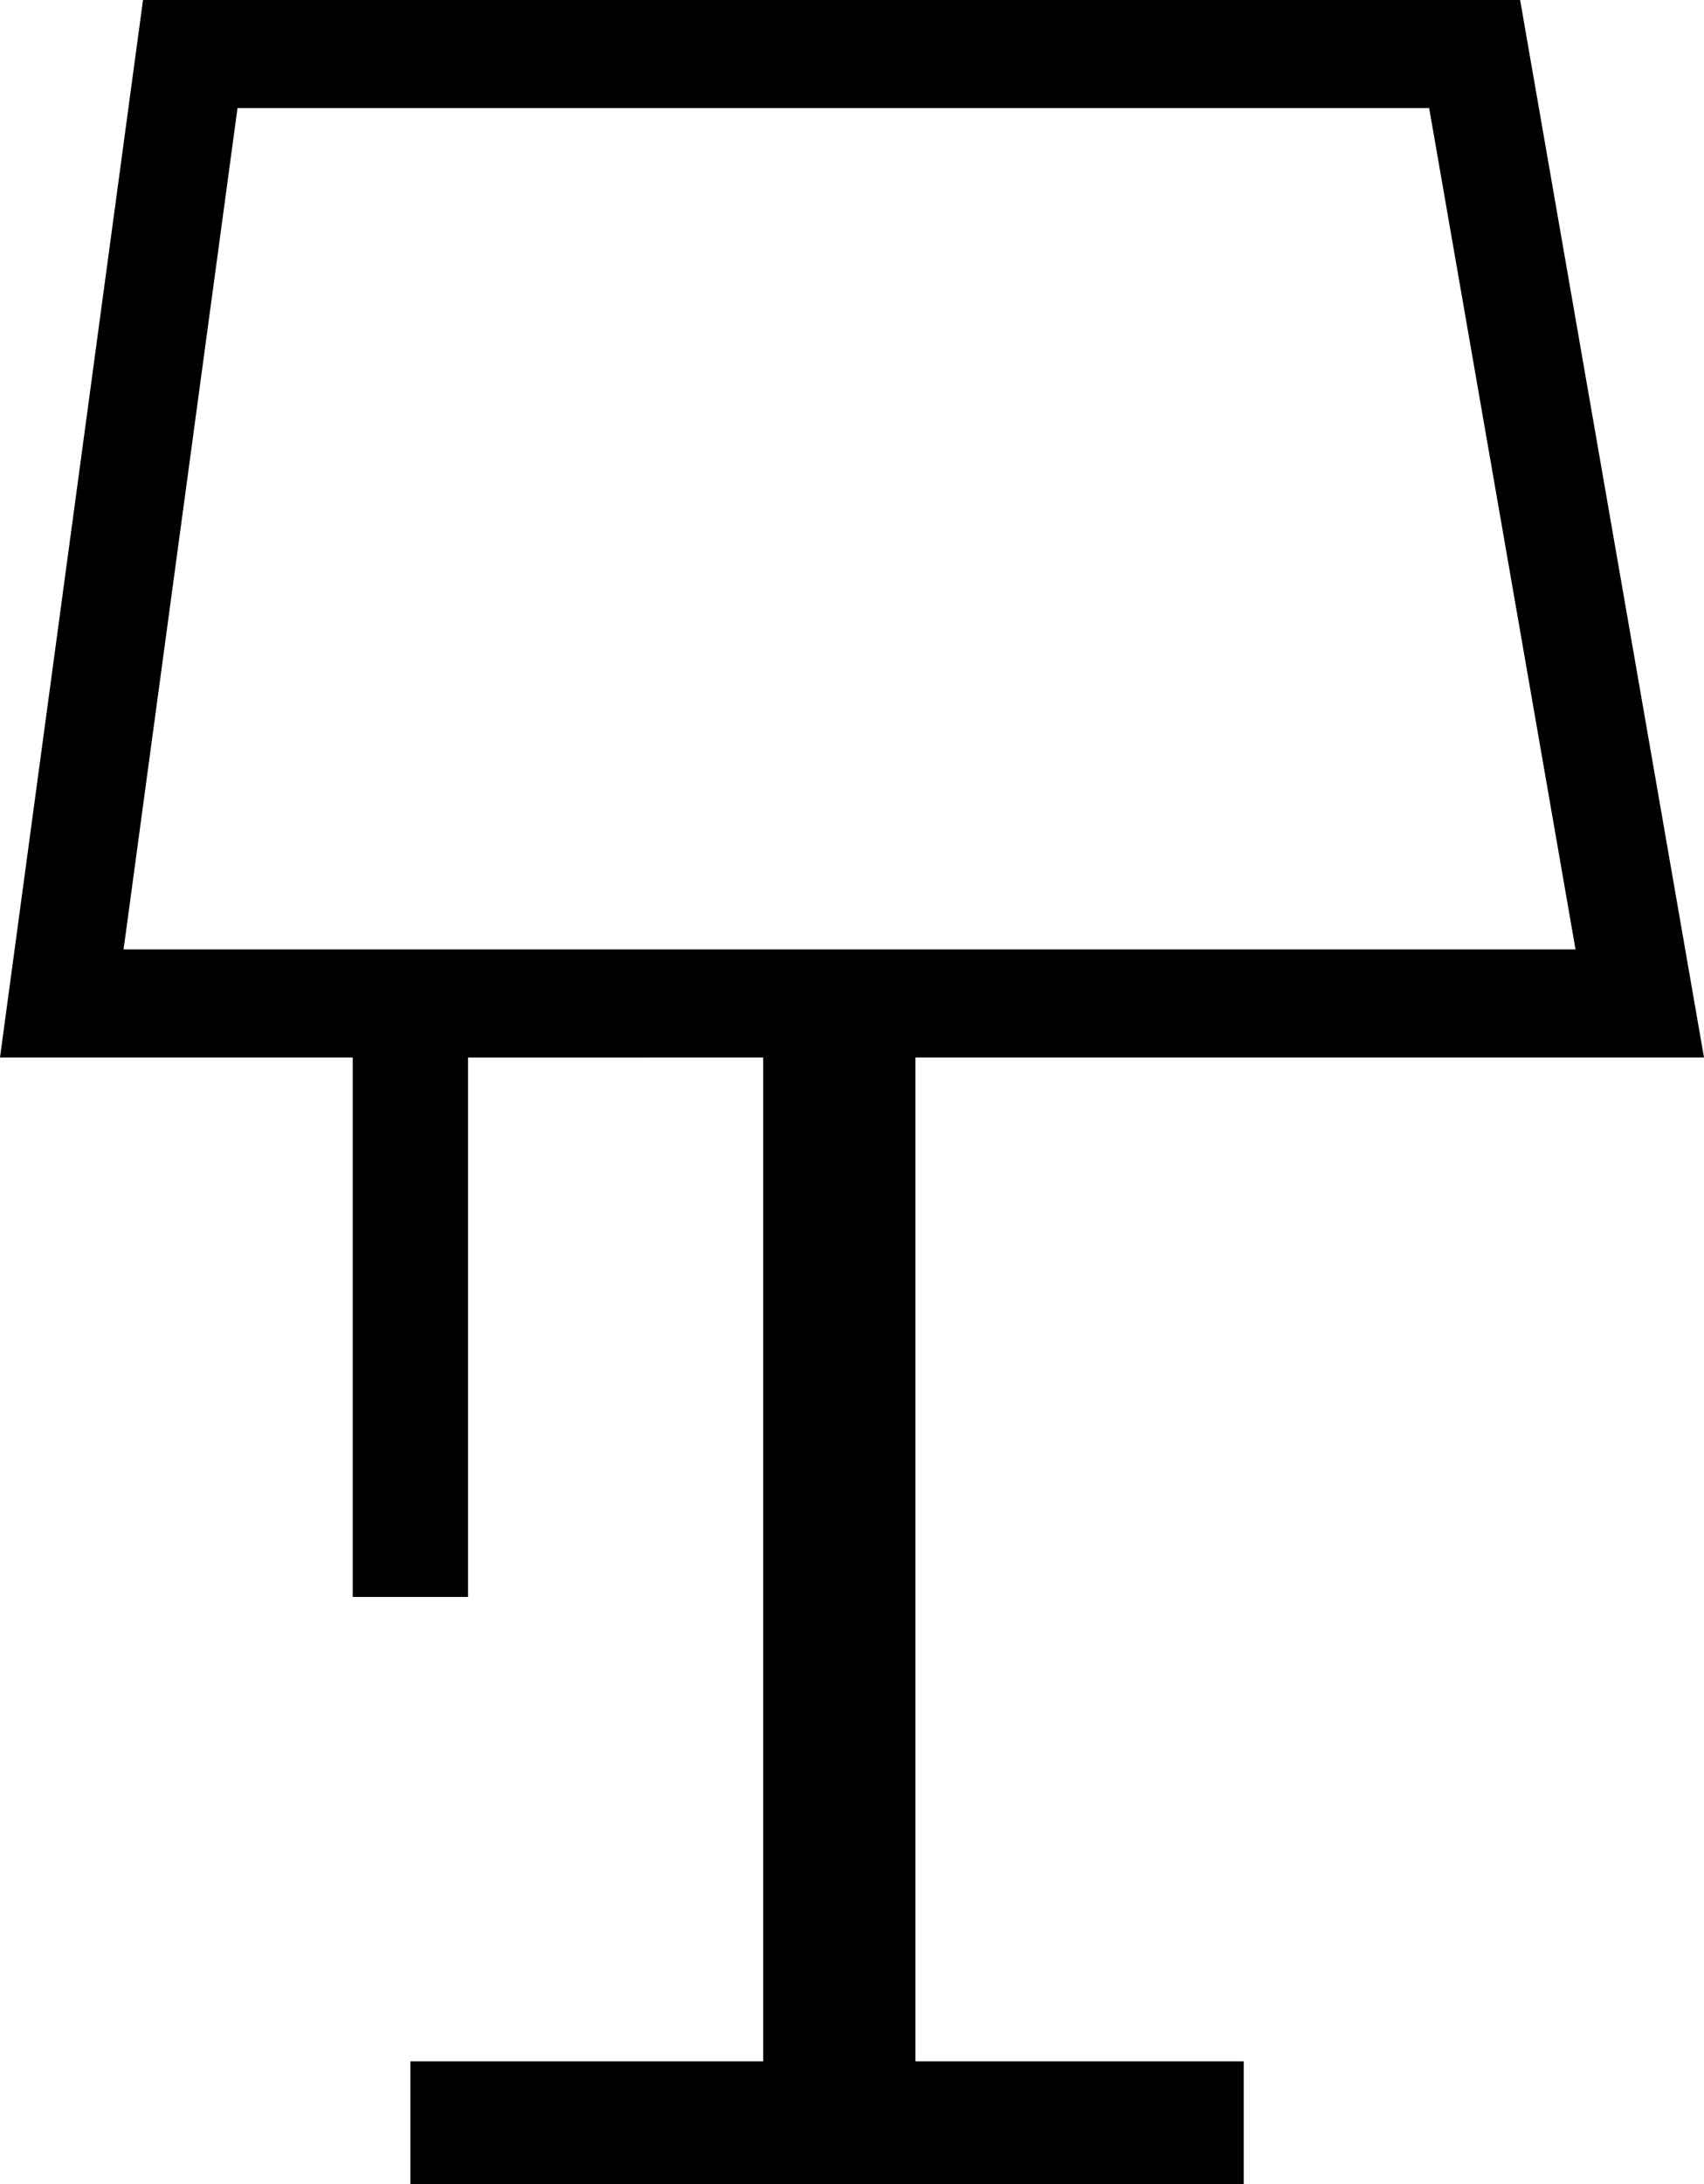 <svg id="Calque_1" data-name="Calque 1" xmlns="http://www.w3.org/2000/svg" viewBox="0 0 173.48 222.29"><defs><style>.cls-1{fill:#000001;}</style></defs><path class="cls-1" d="M93.2,107.62h80.28L154.76,0H14.56L0,107.62H35.91v54.9H47.65v-54.9H77.7V209.78H41.78v12.51h84.84V209.78H93.2ZM24.18,11H145.5l14.9,85.62H12.58Z" transform="translate(0 0)"/></svg>